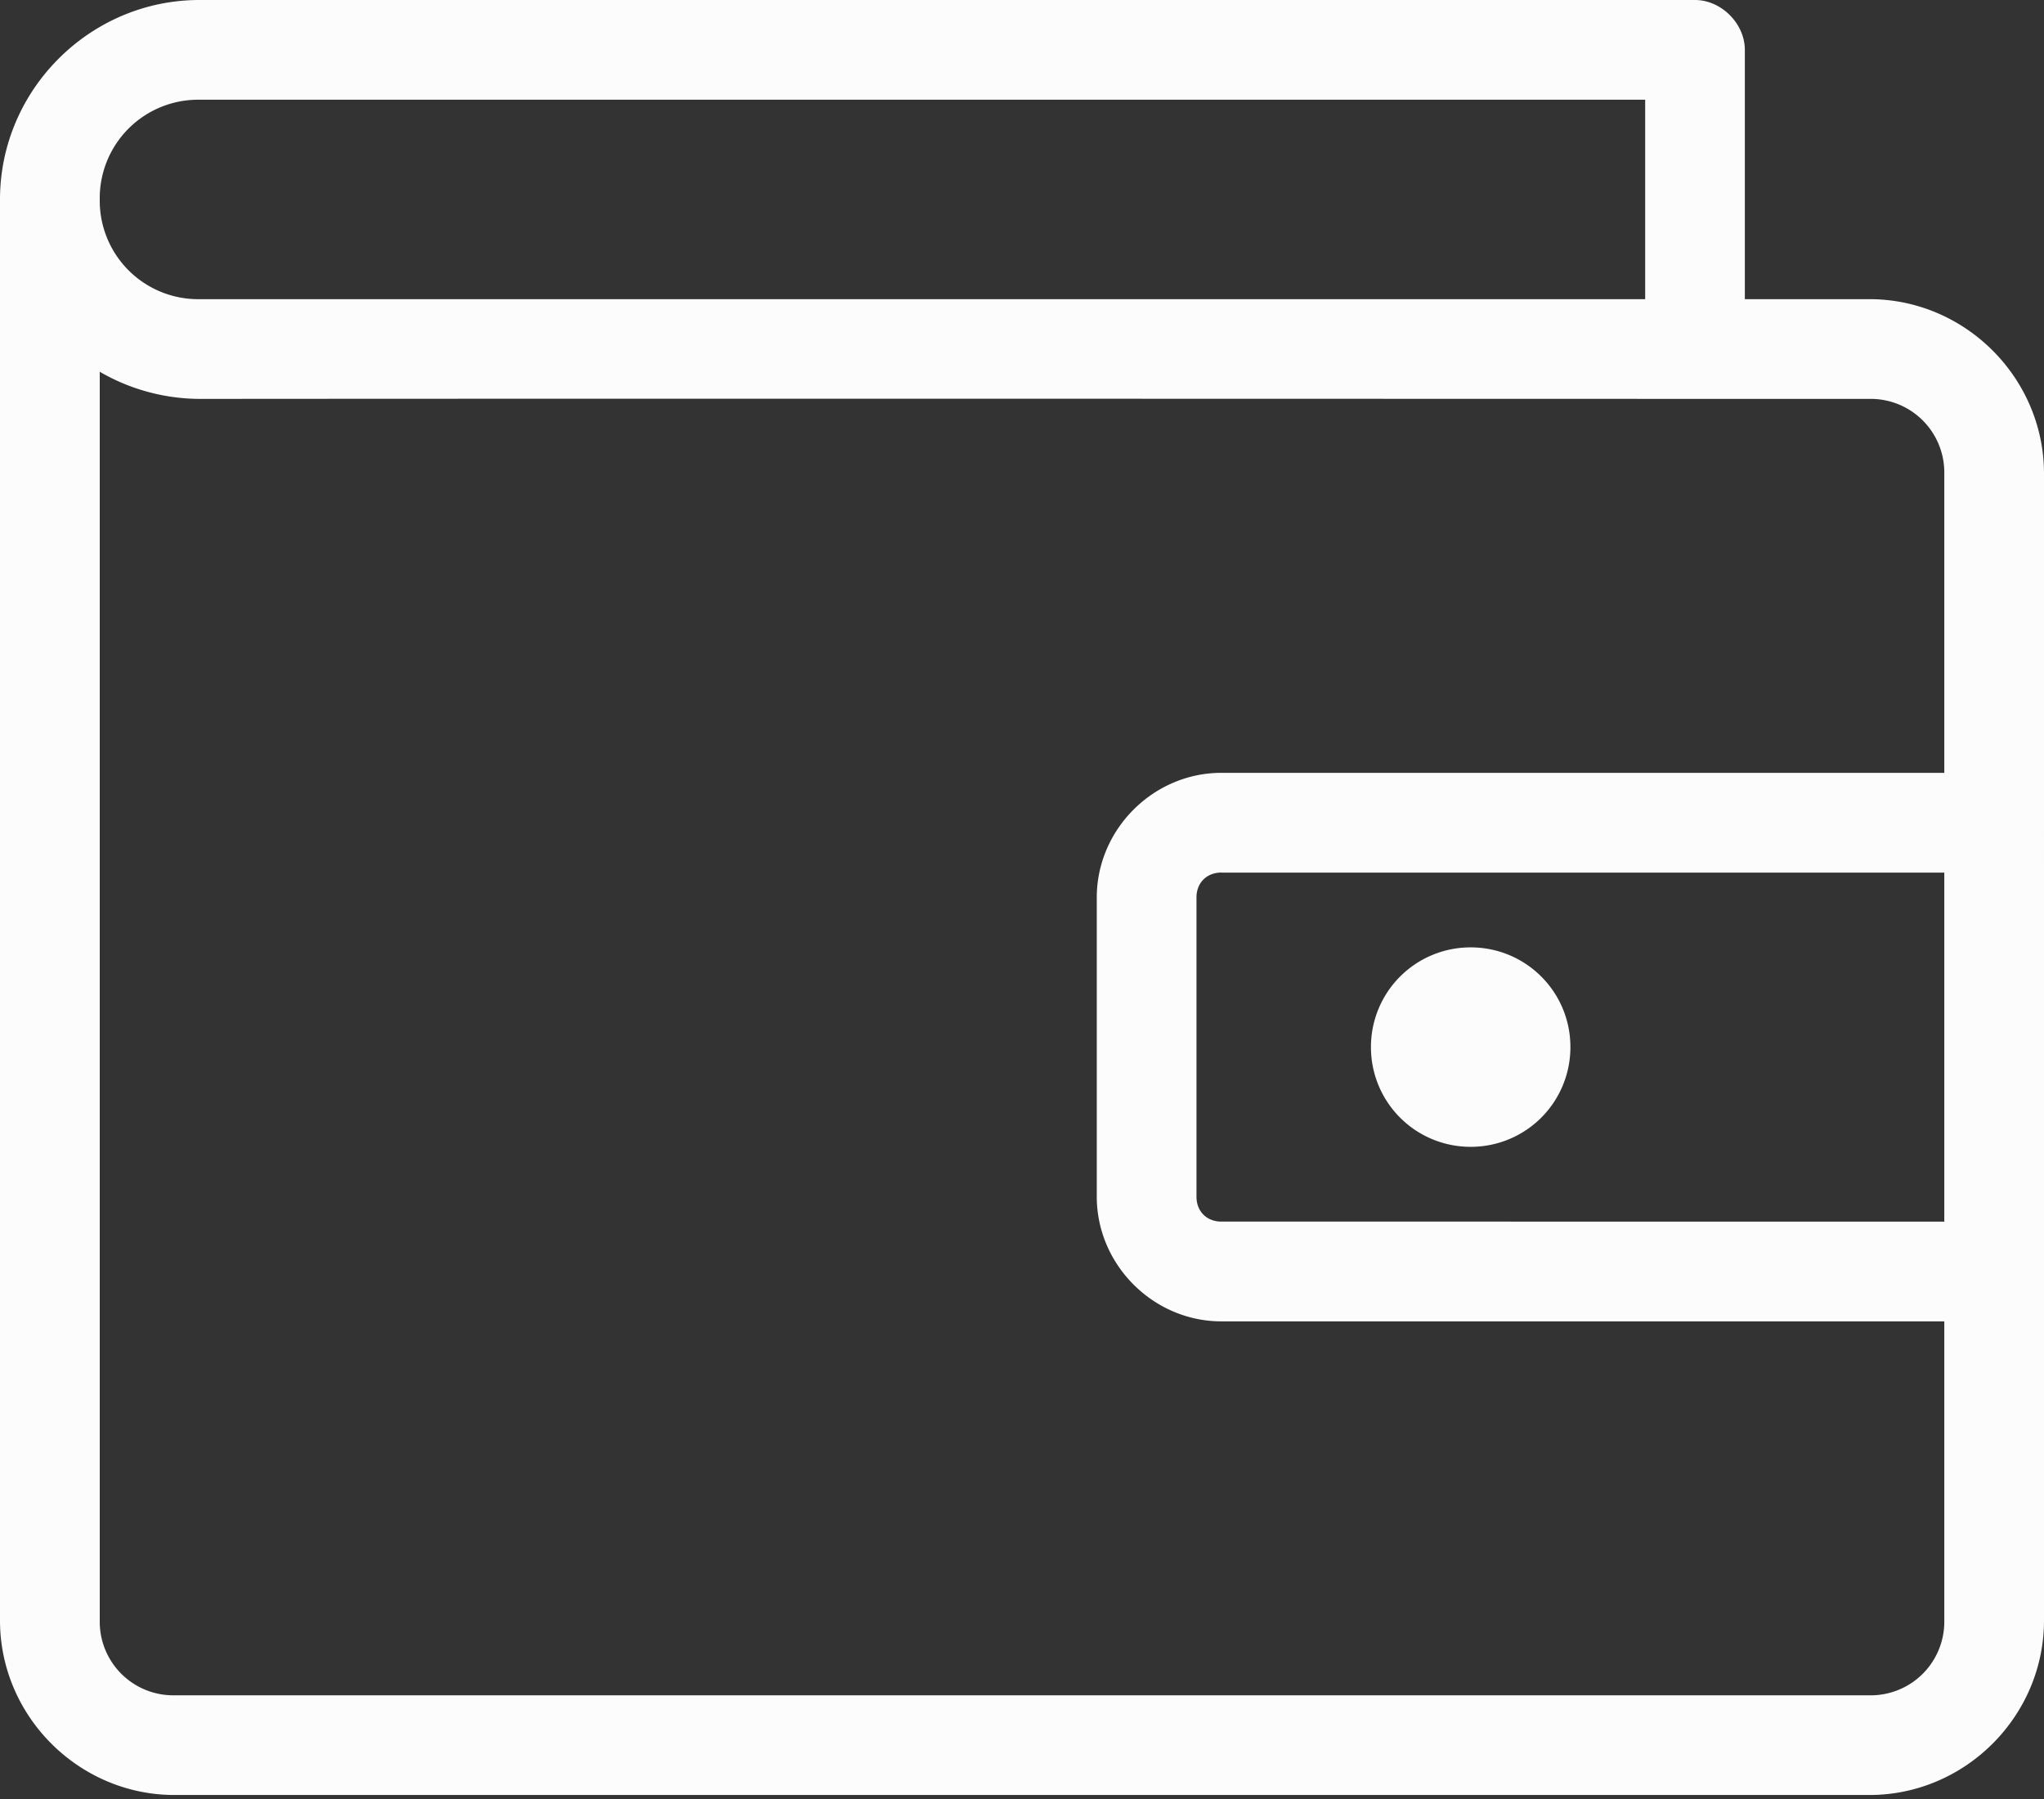 <svg width="50" height="44" fill="none" xmlns="http://www.w3.org/2000/svg">
    <rect width="100%" height="100%" fill="#333333" stroke="none"/>
    <g clip-path="url(#a)">
        <path d="M4.878 0C2.199 0 0 2.2 0 4.878v34.756c0 2.341 1.927 4.268 4.268 4.268h41.464c2.34 0 4.268-1.927 4.268-4.268V11.585c0-2.34-1.927-4.268-4.268-4.268h-3.05V1.22c0-.643-.576-1.22-1.219-1.22H4.878Zm0 2.439h35.366v4.878H4.878A2.408 2.408 0 0 1 2.44 4.878a2.408 2.408 0 0 1 2.439-2.439ZM2.439 9.092a4.9 4.9 0 0 0 2.439.664c13.73-.01 29.05 0 40.854 0a1.8 1.8 0 0 1 1.829 1.83v7.316H29.878c-1.666 0-3.049 1.383-3.049 3.05v7.316c0 1.666 1.383 3.05 3.049 3.05h17.683v7.316a1.8 1.8 0 0 1-1.83 1.83H4.269a1.8 1.8 0 0 1-1.829-1.83V9.092Zm27.439 12.25h17.683v8.536H29.878c-.36 0-.61-.25-.61-.61v-7.317c0-.36.25-.61.61-.61Zm6.098 1.829a2.435 2.435 0 0 0-2.44 2.439 2.435 2.435 0 0 0 2.44 2.439 2.435 2.435 0 0 0 2.439-2.44c0-1.35-1.09-2.438-2.44-2.438Z" fill="#FCFCFC"/>
    </g>
    <defs>
        <clipPath id="a">
            <path fill="#fff" d="M0 0h50v43.902H0z"/>
        </clipPath>
    </defs>
</svg>
